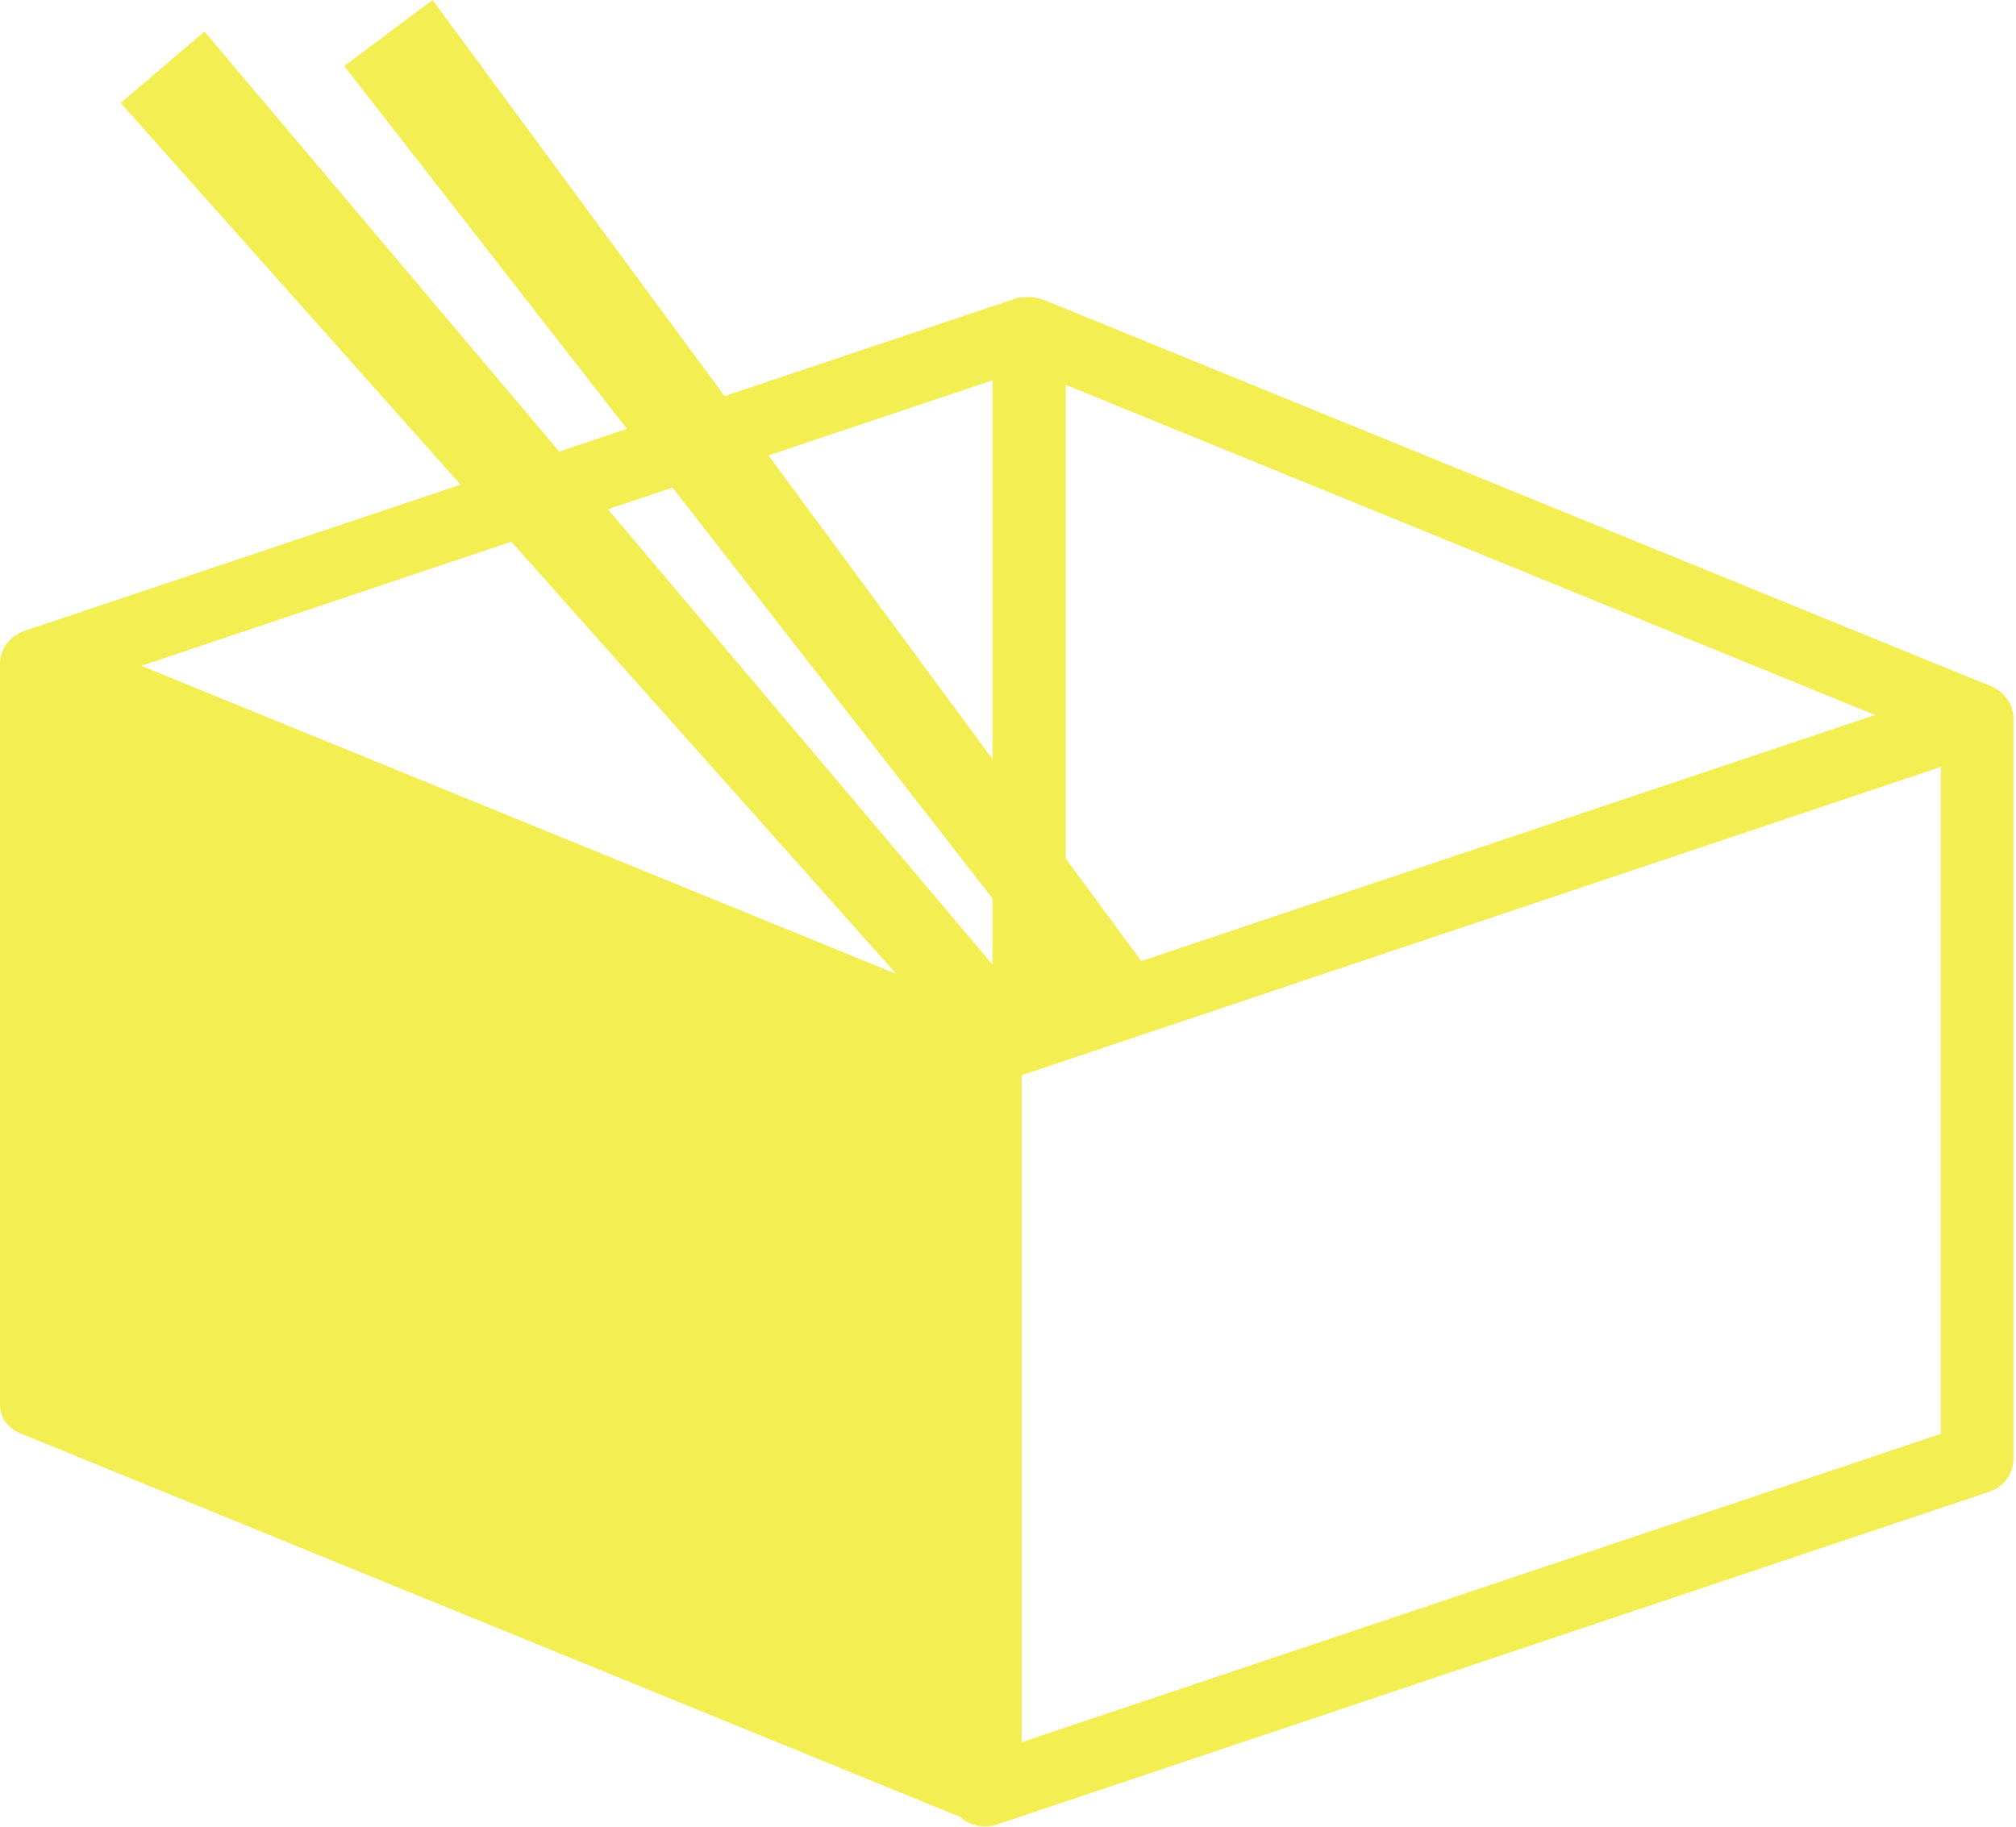 <svg xmlns="http://www.w3.org/2000/svg" width="32" height="29" fill="none" xmlns:v="https://vecta.io/nano"><path d="M31.606 10.896l-.026-.011-15.014-6.126c-.012-.004-.024-.006-.035-.009a.62.62 0 0 0-.23-.033l-.037.003c-.041.005-.083-.002-.122.012l-4.641 1.556L6.866 0 5.464 1.048l4.486 5.76-1.073.36L3.245.5l-1.33 1.135 5.396 6.059-6.678 2.24-.245.082c-.231.078-.388.288-.388.522v11.765c0 .083.024.162.06.235a.57.57 0 0 0 .263.217l.245.1 14.695 5.999c.014.011.021.028.036.039.101.069.218.102.336.102.065 0 .131-.009.193-.031l15.674-5.257.083-.028c.052-.018.1-.044.144-.074.014-.01.026-.02.037-.031.022-.018.041-.038.06-.059a.53.53 0 0 0 .133-.344V11.405c0-.221-.14-.42-.352-.509zm-29.362-.326l5.872-1.97 6.109 6.861-11.982-4.891zm13.511 4.744L9.65 8.085l1.025-.344 5.08 6.523v1.049zm0-3.261L12.198 7.23l3.557-1.193v6.016zm1.163-5.943l12.844 5.241-11.646 3.906-1.199-1.626V6.109zm13.89 16.653l-1.046.351-13.545 4.544v-9.96-.051-.061-.516l.701-.235.094-.032.131-.044.439-.148 1.229-.412 11.982-4.019.015-.005v10.589z" fill="#f3ee52"/></svg>